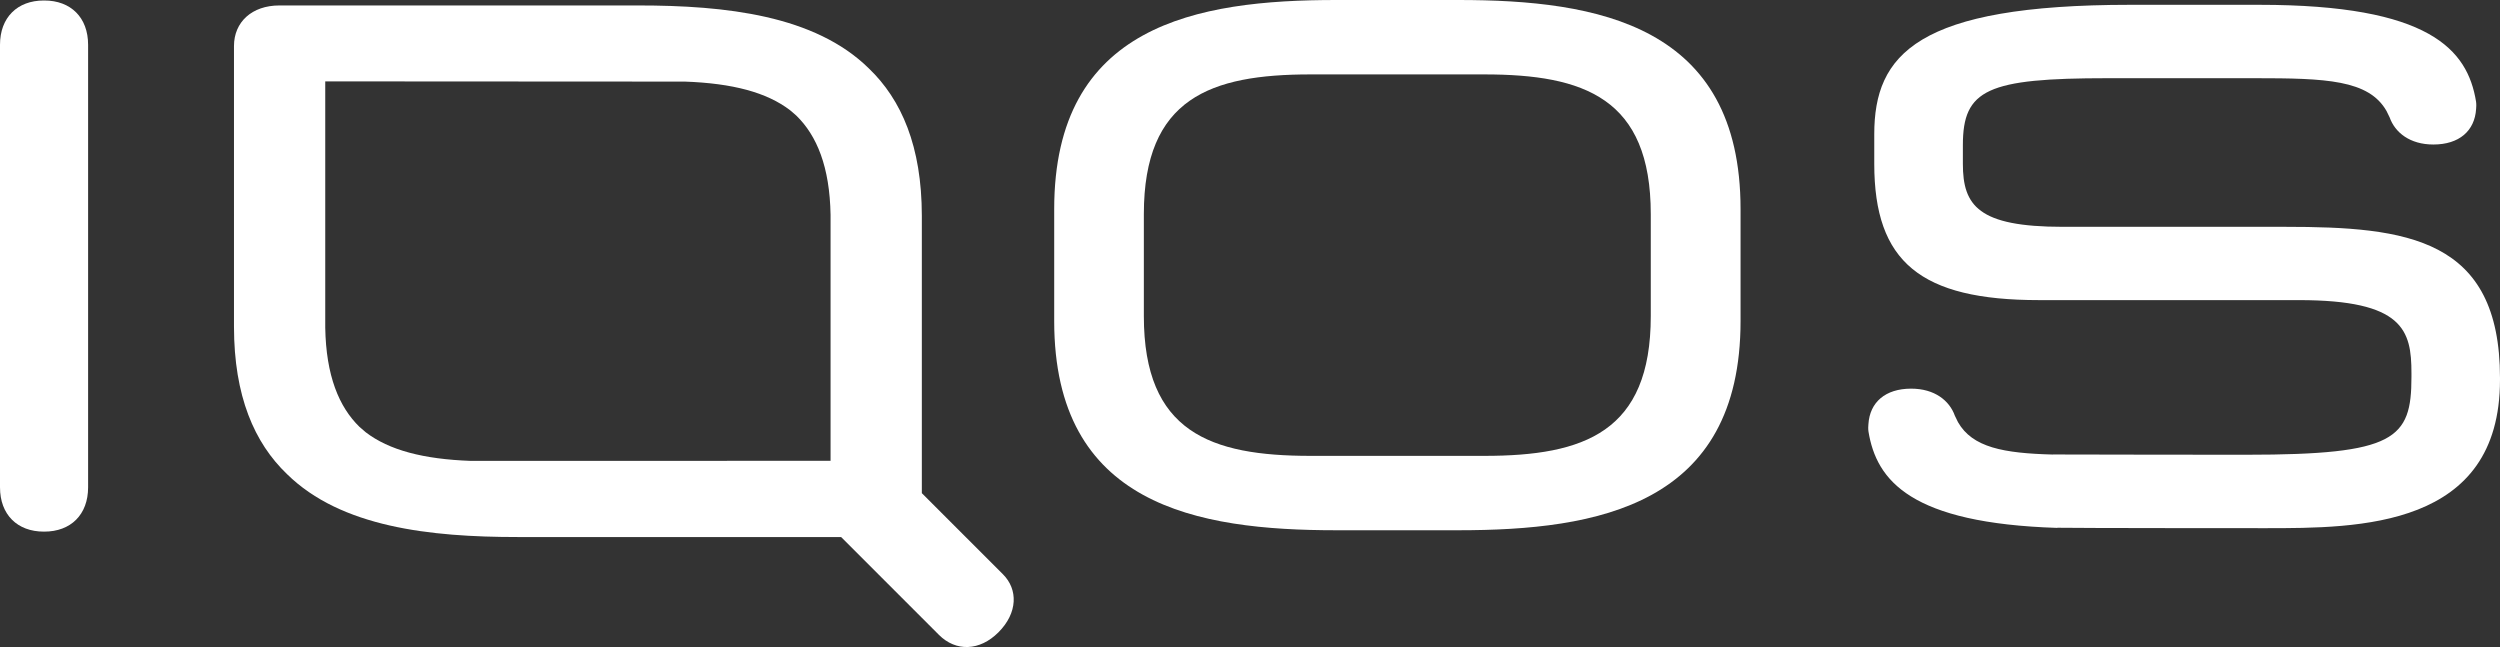 <?xml version="1.0" encoding="utf-8"?>
<!-- Generator: Adobe Illustrator 14.0.0, SVG Export Plug-In . SVG Version: 6.00 Build 43363)  -->
<!DOCTYPE svg PUBLIC "-//W3C//DTD SVG 1.1//EN" "http://www.w3.org/Graphics/SVG/1.1/DTD/svg11.dtd">
<svg version="1.1" id="Layer_1" xmlns="http://www.w3.org/2000/svg" xmlns:xlink="http://www.w3.org/1999/xlink" x="0px" y="0px"
	 width="535.072px" height="138.481px" viewBox="0 0 535.072 138.481" enable-background="new 0 0 535.072 138.481"
	 xml:space="preserve">
<rect x="0" y="0" width="535.072" height="138.481" fill="#333333" stroke="none"/>
<path fill="#FFFFFF" d="M244.816,67.661V45.822c0-24.805,14.259-29.896,35.659-29.896h37.211c21.377,0,35.627,5.091,35.627,29.896
	v21.839c0,24.817-14.25,29.907-35.627,29.907h-37.211C259.075,97.567,244.816,92.478,244.816,67.661 M286.003,0
	c-29.866,0-60.374,5.323-60.374,44.756v23.955c0,39.455,30.508,44.778,60.374,44.778h26.112c29.886,0,60.414-5.323,60.414-44.778
	V44.756C372.53,5.323,342.001,0,312.116,0H286.003z"/>
<path fill="#FFFFFF" d="M78.247,92.494c-0.127-0.105-1.009-0.855-1.312-1.135c-4.384-4.273-7.152-10.943-7.324-21.252V17.419
	l76.984,0.045c10.169,0.365,17.51,2.29,22.535,6.15c0.127,0.105,1.01,0.855,1.312,1.134c4.385,4.274,7.151,10.945,7.323,21.253
	v52.625l-76.983,0.018C90.613,98.278,83.272,96.354,78.247,92.494 M59.793,1.167c-5.871,0-9.714,3.543-9.714,8.684v5.855V69.93
	c0.007,14.852,4.356,24.853,11.362,31.558c11.553,11.34,30.57,13.453,49.34,13.453h69.24l20.936,20.938
	c3.635,3.634,8.721,3.473,12.729-0.535c4.185-4.185,4.197-9.209,0.985-12.421l-17.372-17.372V46.178
	c-0.008-14.851-4.356-24.852-11.364-31.559C174.382,3.281,155.366,1.167,136.596,1.167H59.793z"/>
<path fill="#FFFFFF" d="M9.428,0.111C9.411,0.11,9.397,0.106,9.379,0.106C3.711,0.106,0,3.738,0,9.591v94.707
	c0,5.854,3.711,9.484,9.379,9.484c0.018,0,0.032-0.004,0.049-0.004c0.018,0,0.033,0.004,0.051,0.004
	c5.668,0,9.379-3.631,9.379-9.484V9.591c0-5.853-3.711-9.485-9.379-9.485C9.461,0.106,9.446,0.11,9.428,0.111"/>
<path fill="#FFFFFF" d="M455.957,1.029c-45.629,0-54.811,10.607-54.811,27.708v6.333c0,20.992,9.906,29.162,35.277,29.162h55.616
	c22.352,0,24.082,6.464,24.082,15.606v0.844c0,13.271-3.453,16.645-35.228,16.645c0,0-40.555-0.023-41.491-0.057v0.015
	c-10.561-0.273-17.241-1.502-20.334-6.933c-0.29-0.575-0.673-1.38-0.673-1.38c-1.143-3.217-4.32-5.791-9.35-5.791
	c-5.529,0-8.853,2.914-9.15,7.606c-0.031,0.313-0.075,0.989,0.009,1.554c1.711,10.562,9.115,19.648,40.438,20.644v-0.033
	c3.734,0.086,44.528,0.091,44.528,0.091c19.997,0,50.201,0,50.201-31.754v-0.403c0-29.968-19.936-32.34-45.991-32.34h-47.593
	c-18.073,0-21.375-4.534-21.375-13.475v-4.017c0-11.911,5.216-14.318,31.01-14.318h31.453c15.248,0,24.407,0.34,28.212,7.021
	c0.29,0.575,0.672,1.38,0.672,1.38c1.143,3.217,4.32,5.792,9.351,5.792c5.529,0,8.853-2.915,9.15-7.606
	c0.03-0.315,0.075-0.99-0.009-1.555c-1.813-11.196-10.011-20.738-46.329-20.738H455.957z"/>
</svg>
